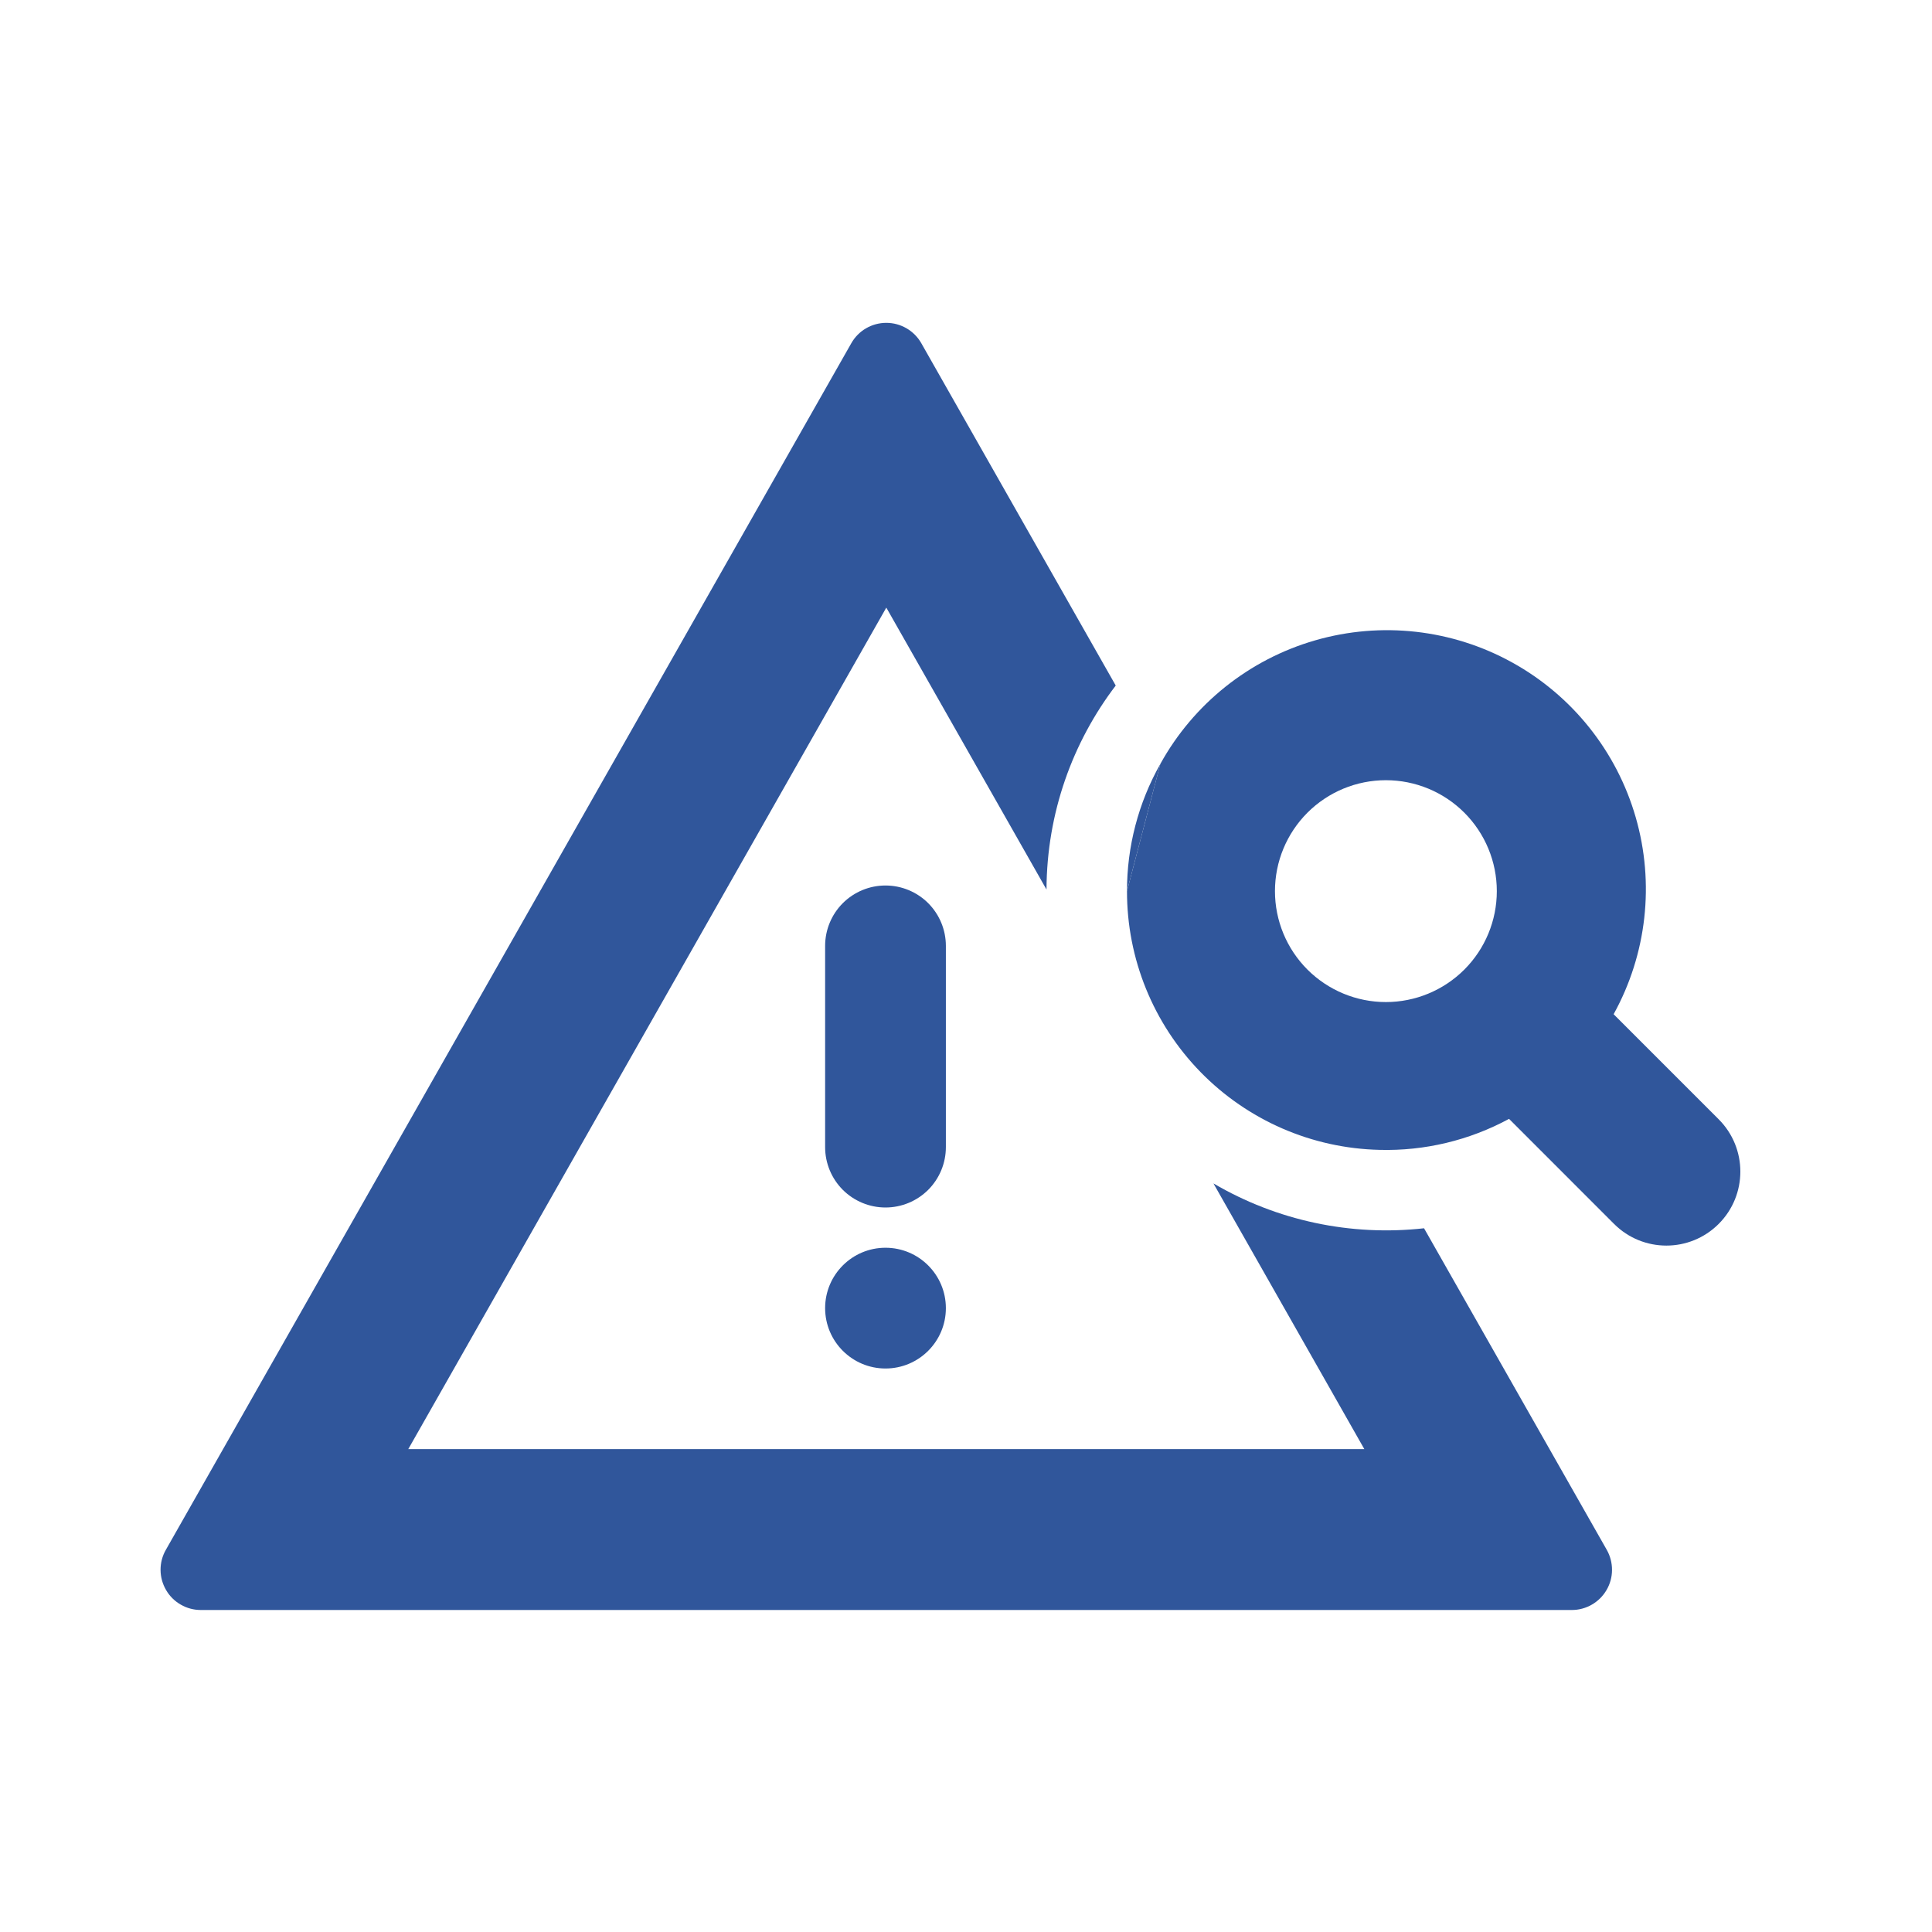 <svg width="48" height="48" viewBox="0 0 48 48" fill="none" xmlns="http://www.w3.org/2000/svg">
<path d="M4.12 38.506C4.033 38.658 3.988 38.83 3.989 39.005C3.99 39.18 4.037 39.351 4.125 39.502C4.212 39.654 4.338 39.779 4.49 39.866C4.641 39.954 4.813 40 4.988 40H39.052C39.227 40 39.398 39.954 39.55 39.866C39.701 39.779 39.827 39.654 39.915 39.502C40.003 39.351 40.05 39.18 40.05 39.005C40.051 38.83 40.006 38.658 39.92 38.506L35.38 30.516C33.561 30.719 31.726 30.328 30.148 29.402L33.896 36.002H10.144L22.02 15.096L26 22.1C26.008 20.194 26.648 18.44 27.72 17.032L22.89 8.528C22.803 8.374 22.676 8.246 22.523 8.157C22.37 8.068 22.197 8.021 22.02 8.021C21.843 8.021 21.669 8.068 21.516 8.157C21.363 8.246 21.237 8.374 21.15 8.528L4.12 38.506Z" fill="#30569B"/>
<path fill-rule="evenodd" clip-rule="evenodd" d="M28.828 18.98C29.653 17.486 31.037 16.382 32.676 15.909C34.315 15.436 36.075 15.633 37.568 16.458C39.061 17.282 40.166 18.666 40.639 20.306C41.112 21.945 40.915 23.704 40.09 25.198L42.7 27.808C43.418 28.526 43.418 29.69 42.7 30.408V30.408C41.982 31.126 40.818 31.126 40.1 30.407L37.492 27.798C36.505 28.332 35.396 28.598 34.274 28.568C32.595 28.53 30.998 27.835 29.826 26.634C28.653 25.432 27.997 23.819 28 22.14M34.432 24.896C35.163 24.896 35.864 24.605 36.381 24.089C36.898 23.572 37.188 22.871 37.188 22.14C37.188 21.409 36.898 20.708 36.381 20.191C35.864 19.674 35.163 19.384 34.432 19.384C33.701 19.384 33 19.674 32.483 20.191C31.966 20.708 31.676 21.409 31.676 22.14C31.676 22.871 31.966 23.572 32.483 24.089C33 24.605 33.701 24.896 34.432 24.896Z" fill="#30569B"/>
<path d="M28 22.14C27.998 21.033 28.283 19.944 28.828 18.98L28 22.14ZM22 34C21.172 34 20.5 33.328 20.5 32.5V32.5C20.5 31.672 21.172 31 22 31V31C22.828 31 23.5 31.672 23.5 32.5V32.5C23.5 33.328 22.828 34 22 34V34ZM22 22C21.602 22 21.221 22.158 20.939 22.439C20.658 22.721 20.5 23.102 20.5 23.5V28.5C20.5 28.898 20.658 29.279 20.939 29.561C21.221 29.842 21.602 30 22 30C22.398 30 22.779 29.842 23.061 29.561C23.342 29.279 23.5 28.898 23.5 28.5V23.5C23.5 23.102 23.342 22.721 23.061 22.439C22.779 22.158 22.398 22 22 22Z" fill="#30569B"/>
</svg>
